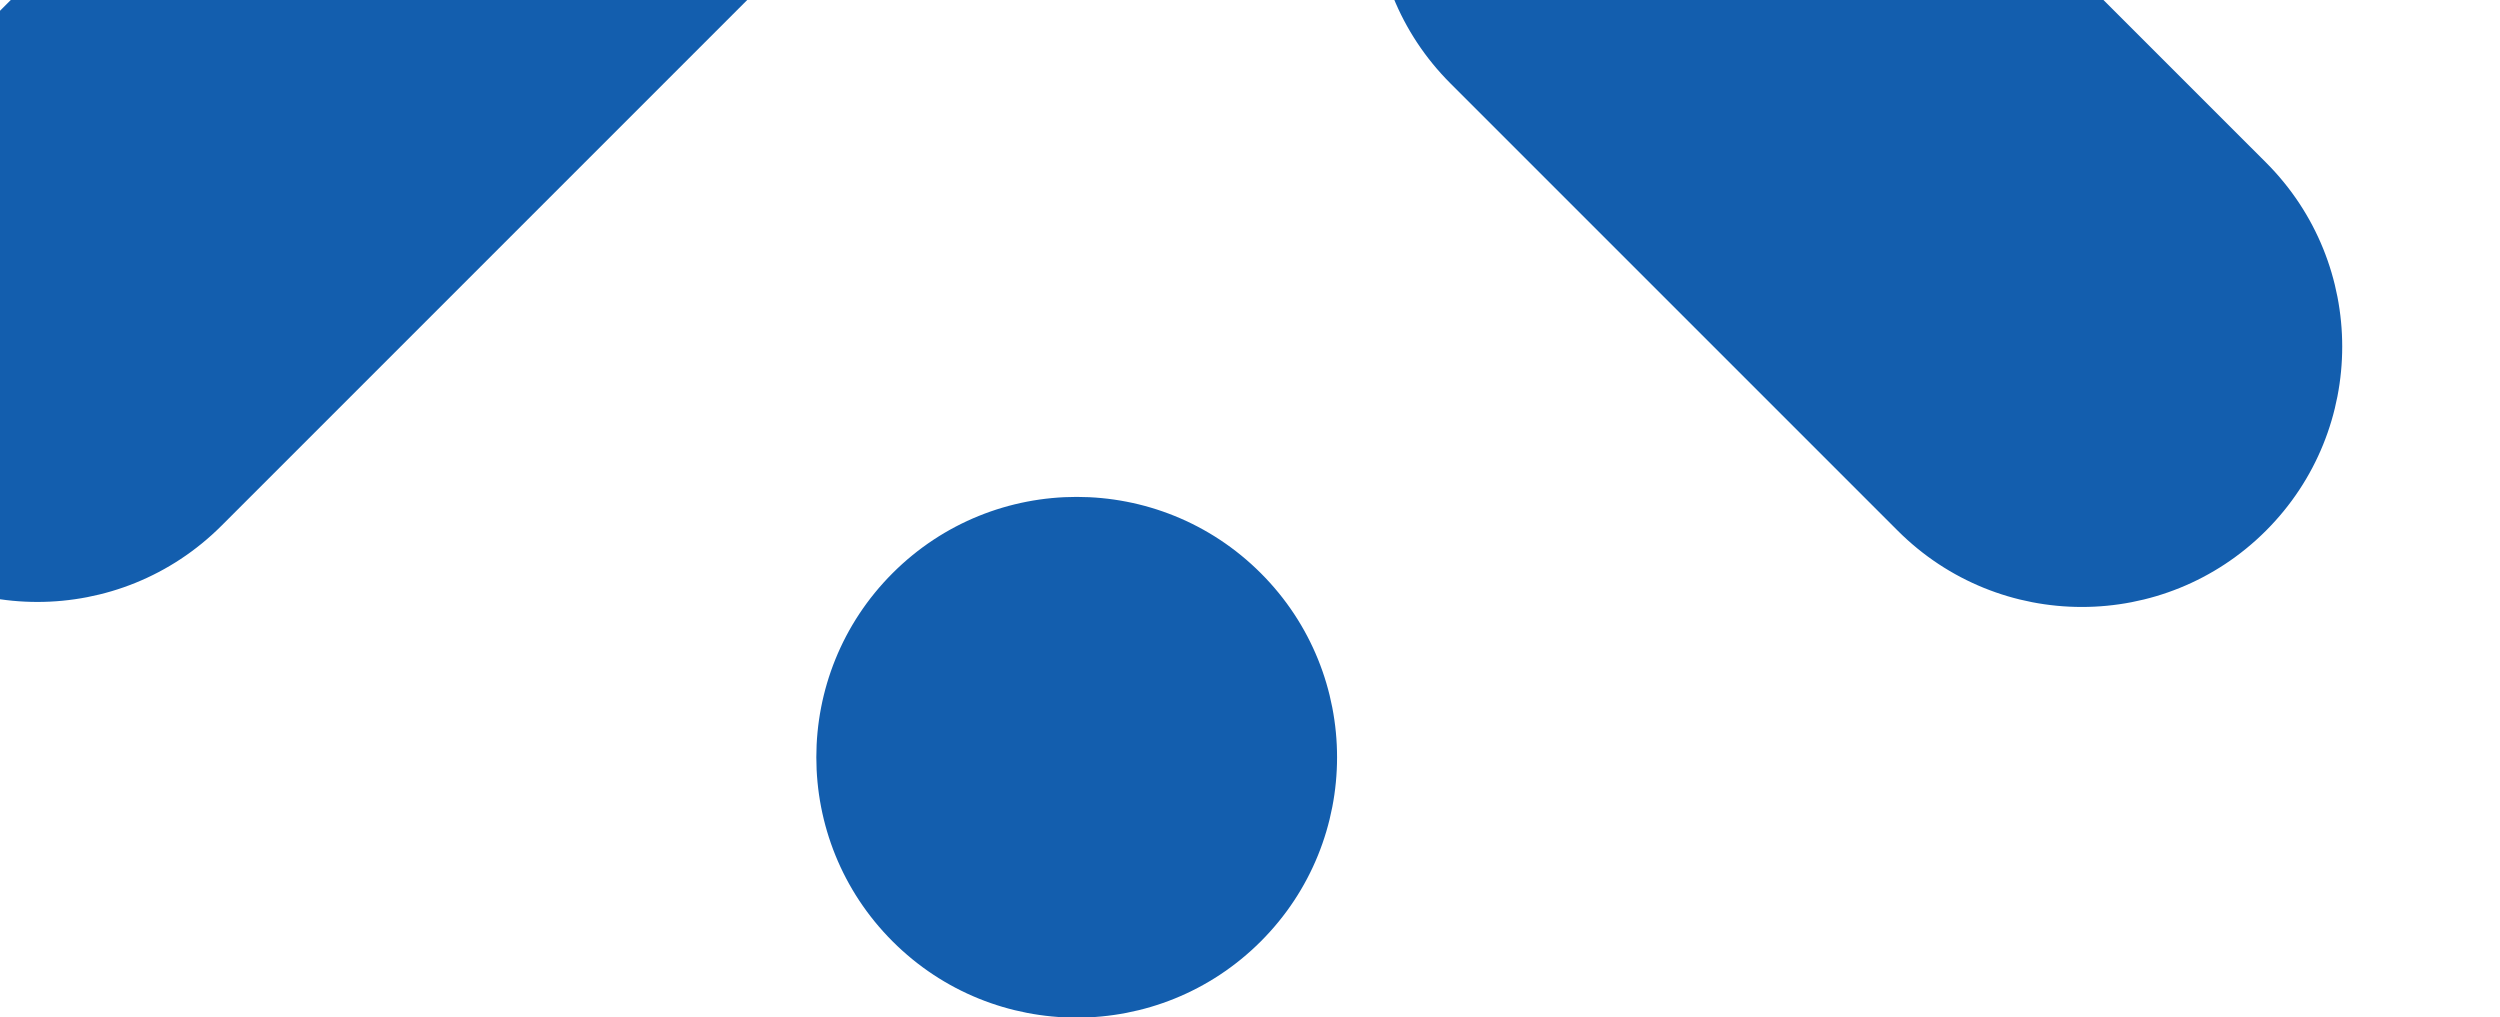 <svg width="1440" height="586" fill="none" xmlns="http://www.w3.org/2000/svg"><g clip-path="url(#clip0_2335_9336)" fill="#135EAE"><path d="M721.456-291.064c58.567-58.567 58.567-153.524 0-212.091-58.568-58.568-153.525-58.568-212.092 0L-84.493 90.702c-58.568 58.567-58.568 153.524 0 212.091 58.567 58.568 153.524 58.568 212.092.001l593.857-593.858zm371.644 596.75c58.57 58.567 153.52 58.567 212.09 0 58.57-58.568 58.57-153.525 0-212.092l-257.66-257.658c-58.565-58.568-153.521-58.568-212.089 0-58.567 58.567-58.567 153.524 0 212.091L1093.1 305.686zm-366.877 236.55c58.567-58.567 58.567-153.524 0-212.092-58.568-58.567-153.524-58.567-212.092 0-58.567 58.568-58.567 153.525 0 212.092 58.568 58.568 153.524 58.568 212.092 0z"/></g><defs><clipPath id="clip0_2335_9336"><path fill="#fff" transform="translate(-368 -1388)" d="M0 0h1974v1974H0z"/></clipPath></defs></svg>